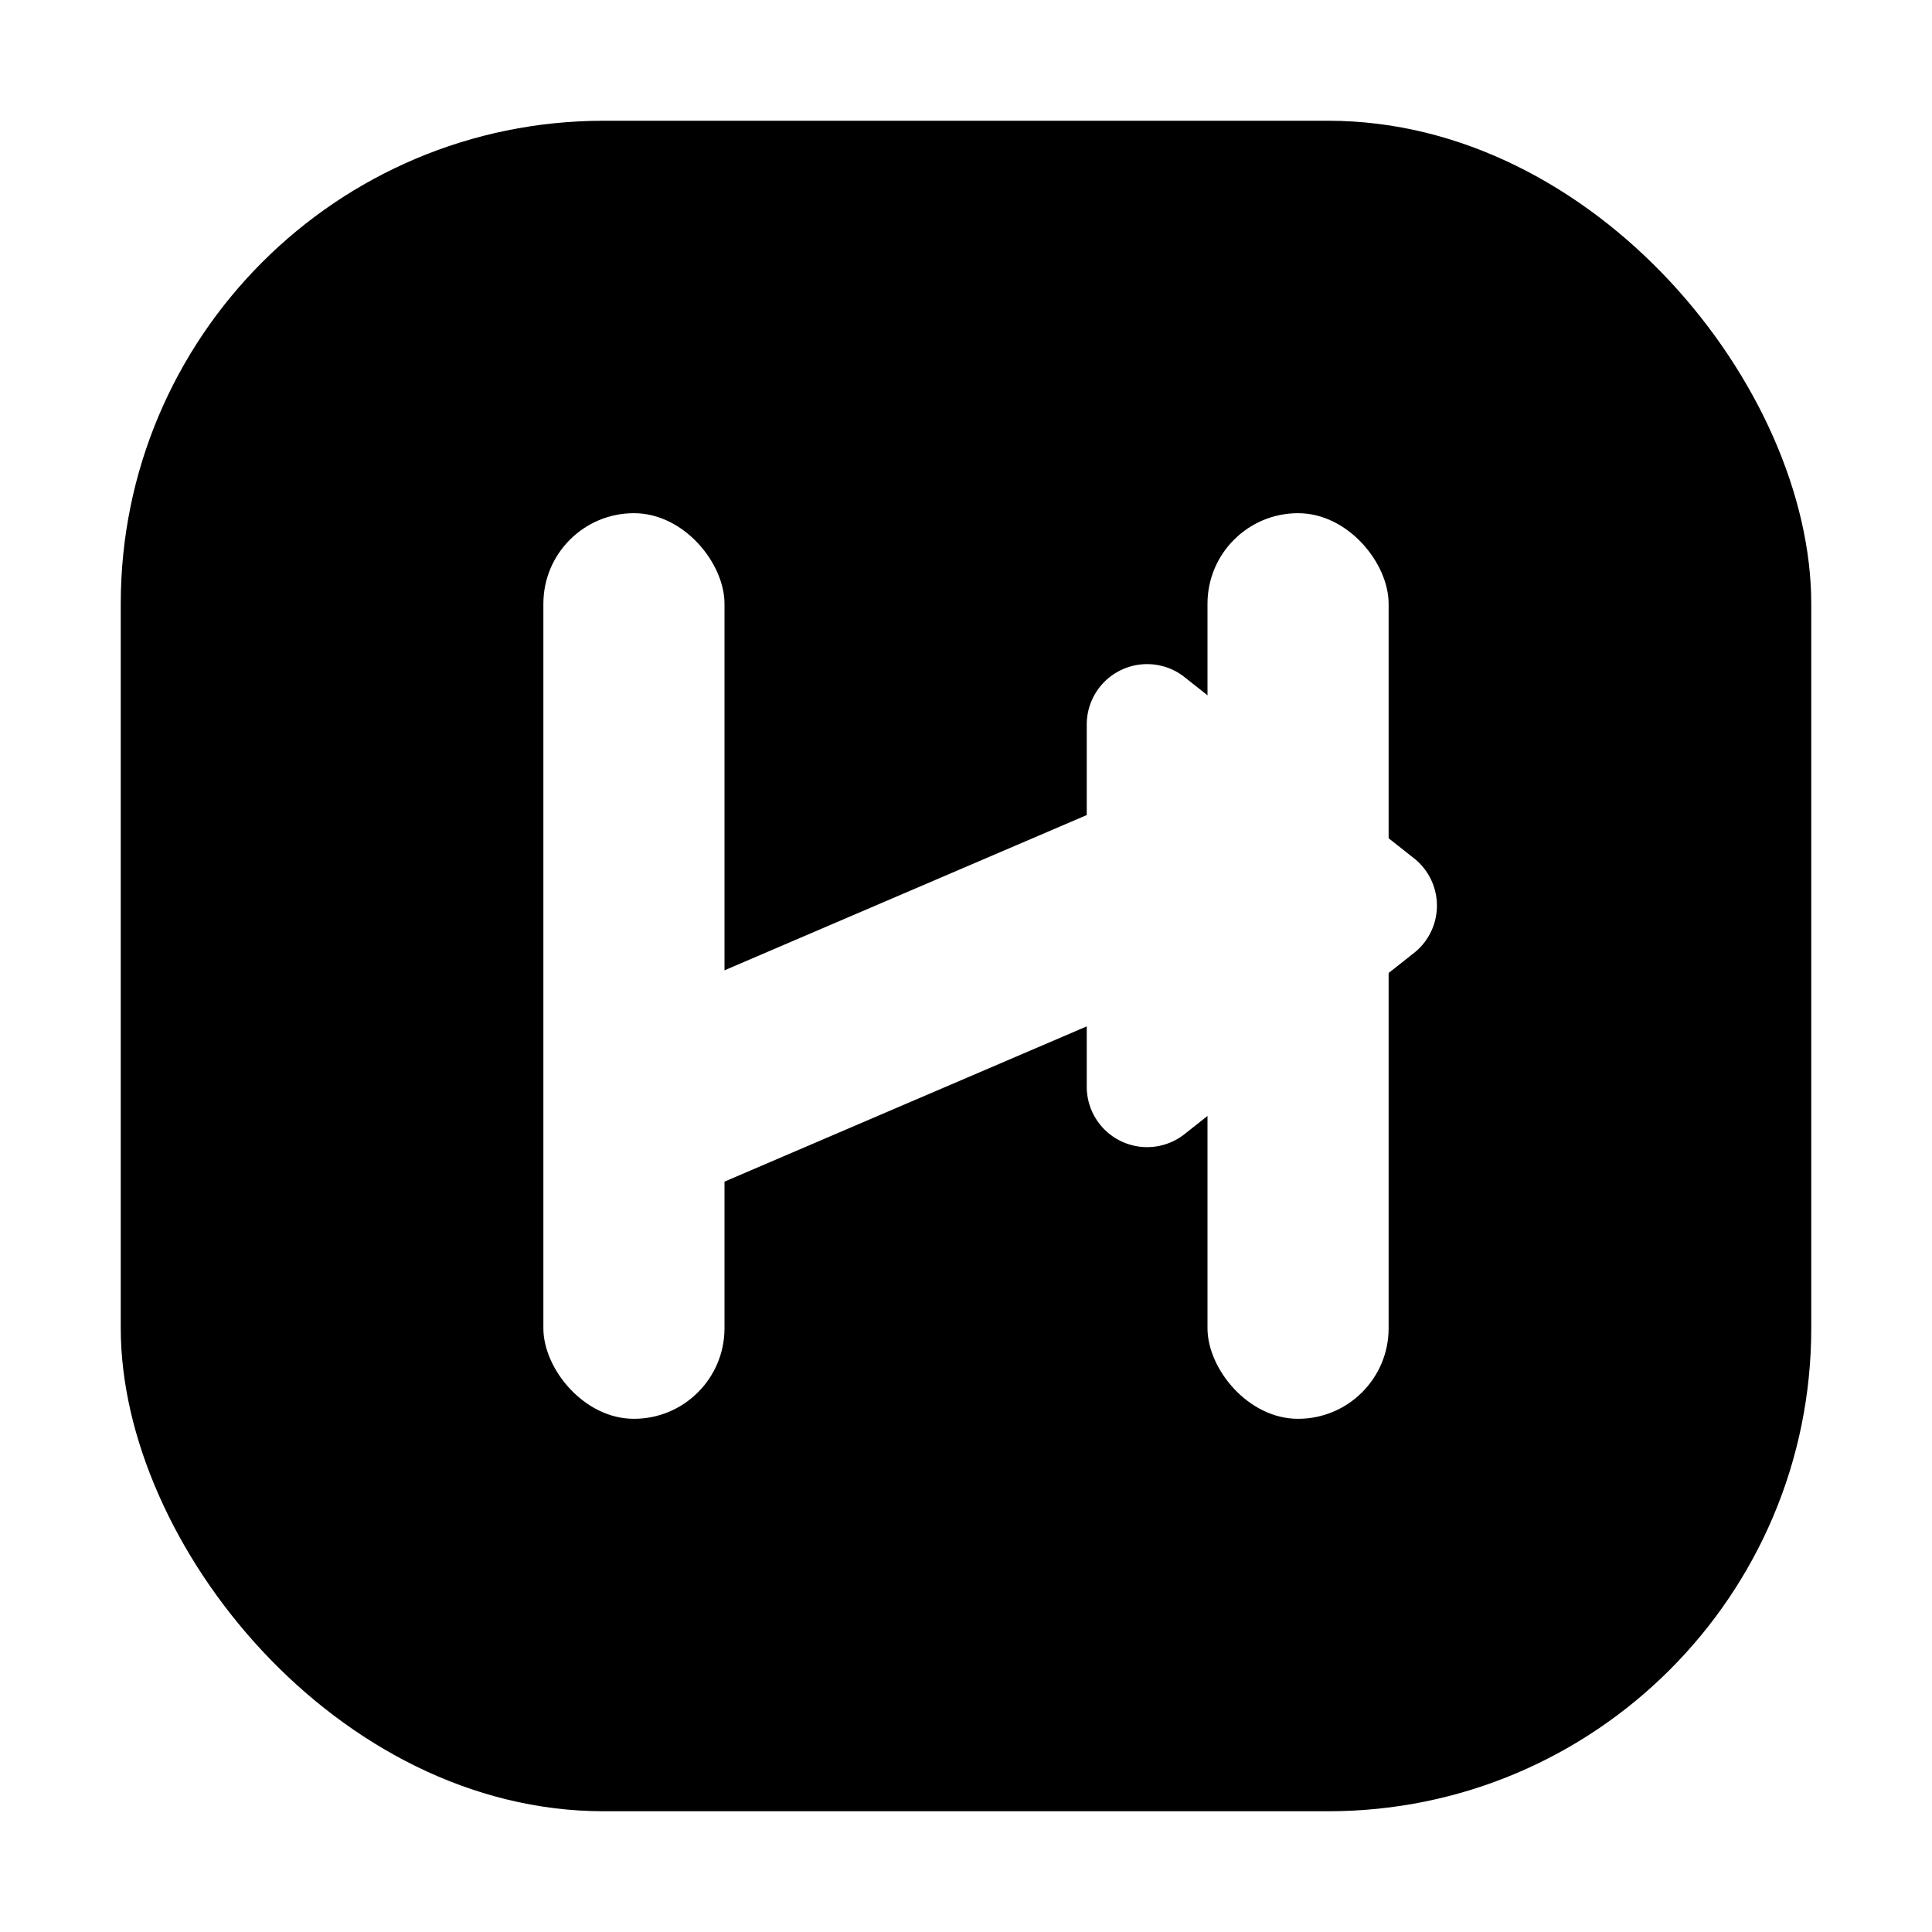 <?xml version="1.0" encoding="UTF-8"?>
<svg xmlns="http://www.w3.org/2000/svg" viewBox="0 0 32 32" width="32" height="32" fill="none">
  <style>
    :root {
      /* Align with app primary (light) */
      --brand-1: oklch(0.835 0.13 160.908);
      --brand-2: oklch(0.8 0.12 165);
    }
    @media (prefers-color-scheme: dark) {
      :root {
        /* Align with app primary (dark) */
        --brand-1: oklch(0.436 0.104 156.756);
        --brand-2: oklch(0.5 0.1 160);
      }
    }
  </style>
  <defs>
    <linearGradient id="brand" x1="2" y1="2" x2="30" y2="30" gradientUnits="userSpaceOnUse">
      <stop offset="0" stop-color="oklch(0.835 0.13 160.908)"/>
      <stop offset="1" stop-color="oklch(0.8 0.12 165)"/>
    </linearGradient>
    <filter id="s" x="-20%" y="-20%" width="140%" height="140%">
      <feDropShadow dx="0" dy="1" stdDeviation="1" flood-color="#000000" flood-opacity="0.18"/>
    </filter>
  </defs>

  <!-- Soft gradient badge -->
  <rect x="2" y="2" width="28" height="28" rx="8" fill="url(#brand)"/>

  <!-- Monogram H with growth arrow (single mark for consistency) -->
  <g fill="#ffffff" filter="url(#s)">
    <rect x="9" y="8.5" width="3" height="15" rx="1.5"/>
    <rect x="20" y="8.5" width="3" height="15" rx="1.5"/>
    <path d="M11 16.5 L18 13.5 L18 12 a1 1 0 0 1 1.6-.8 l3.8 3 a1 1 0 0 1 0 1.6 l-3.8 3 a1 1 0 0 1-1.6-.8 v-1 l-7 3"/>
  </g>
</svg>
